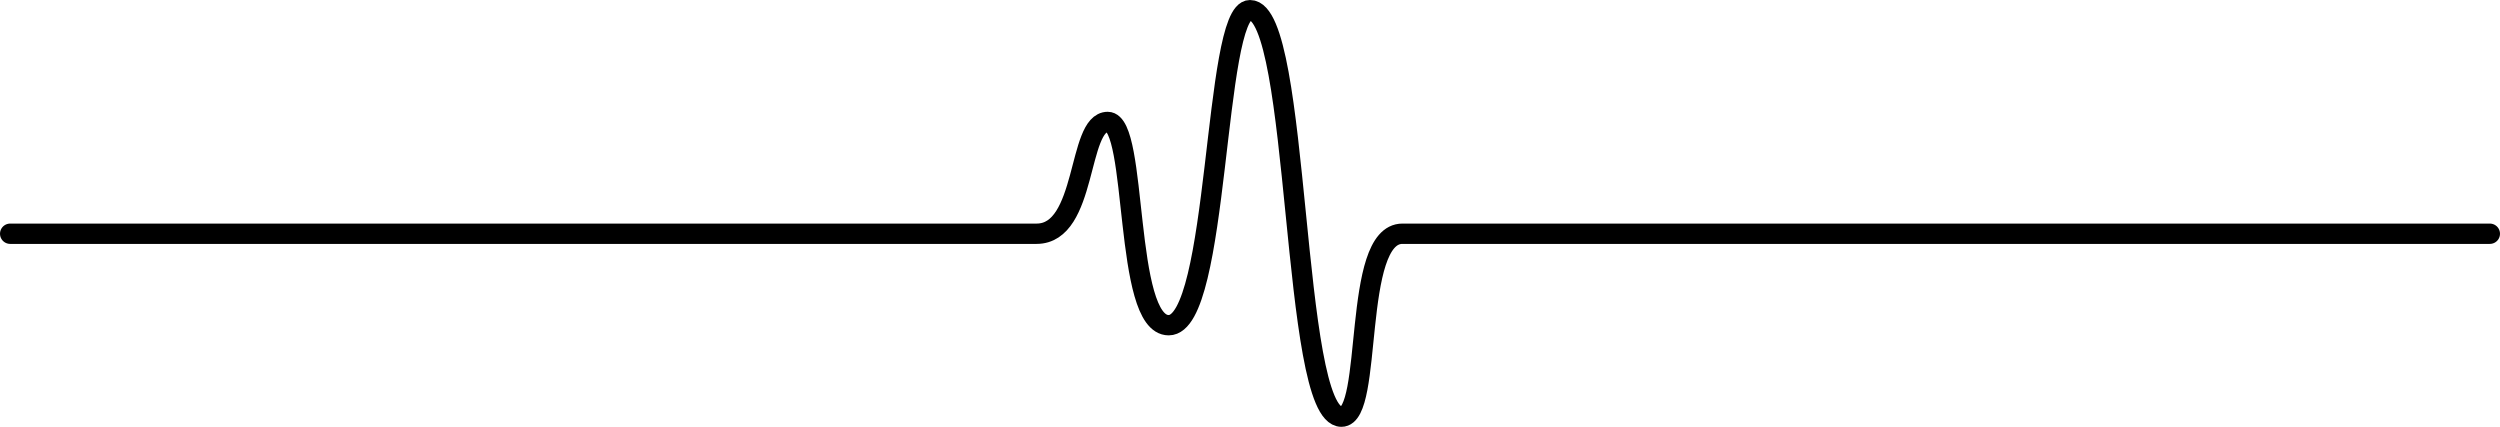 <svg xmlns="http://www.w3.org/2000/svg" width="123" height="21" viewBox="0 0 123 21" fill="none"><path d="M0.5 11.5H51C53.5 11.5 53 6 54.5 6C56 6 55.264 16 57.5 16C60 16 59.697 0.5 61.5 0.5C64 0.5 63.5 20.5 66 20.5C67.581 20.5 66.5 11.5 69 11.5C70.2 11.5 118.167 11.5 122.5 11.5" stroke="black" stroke-linecap="round"></path></svg>